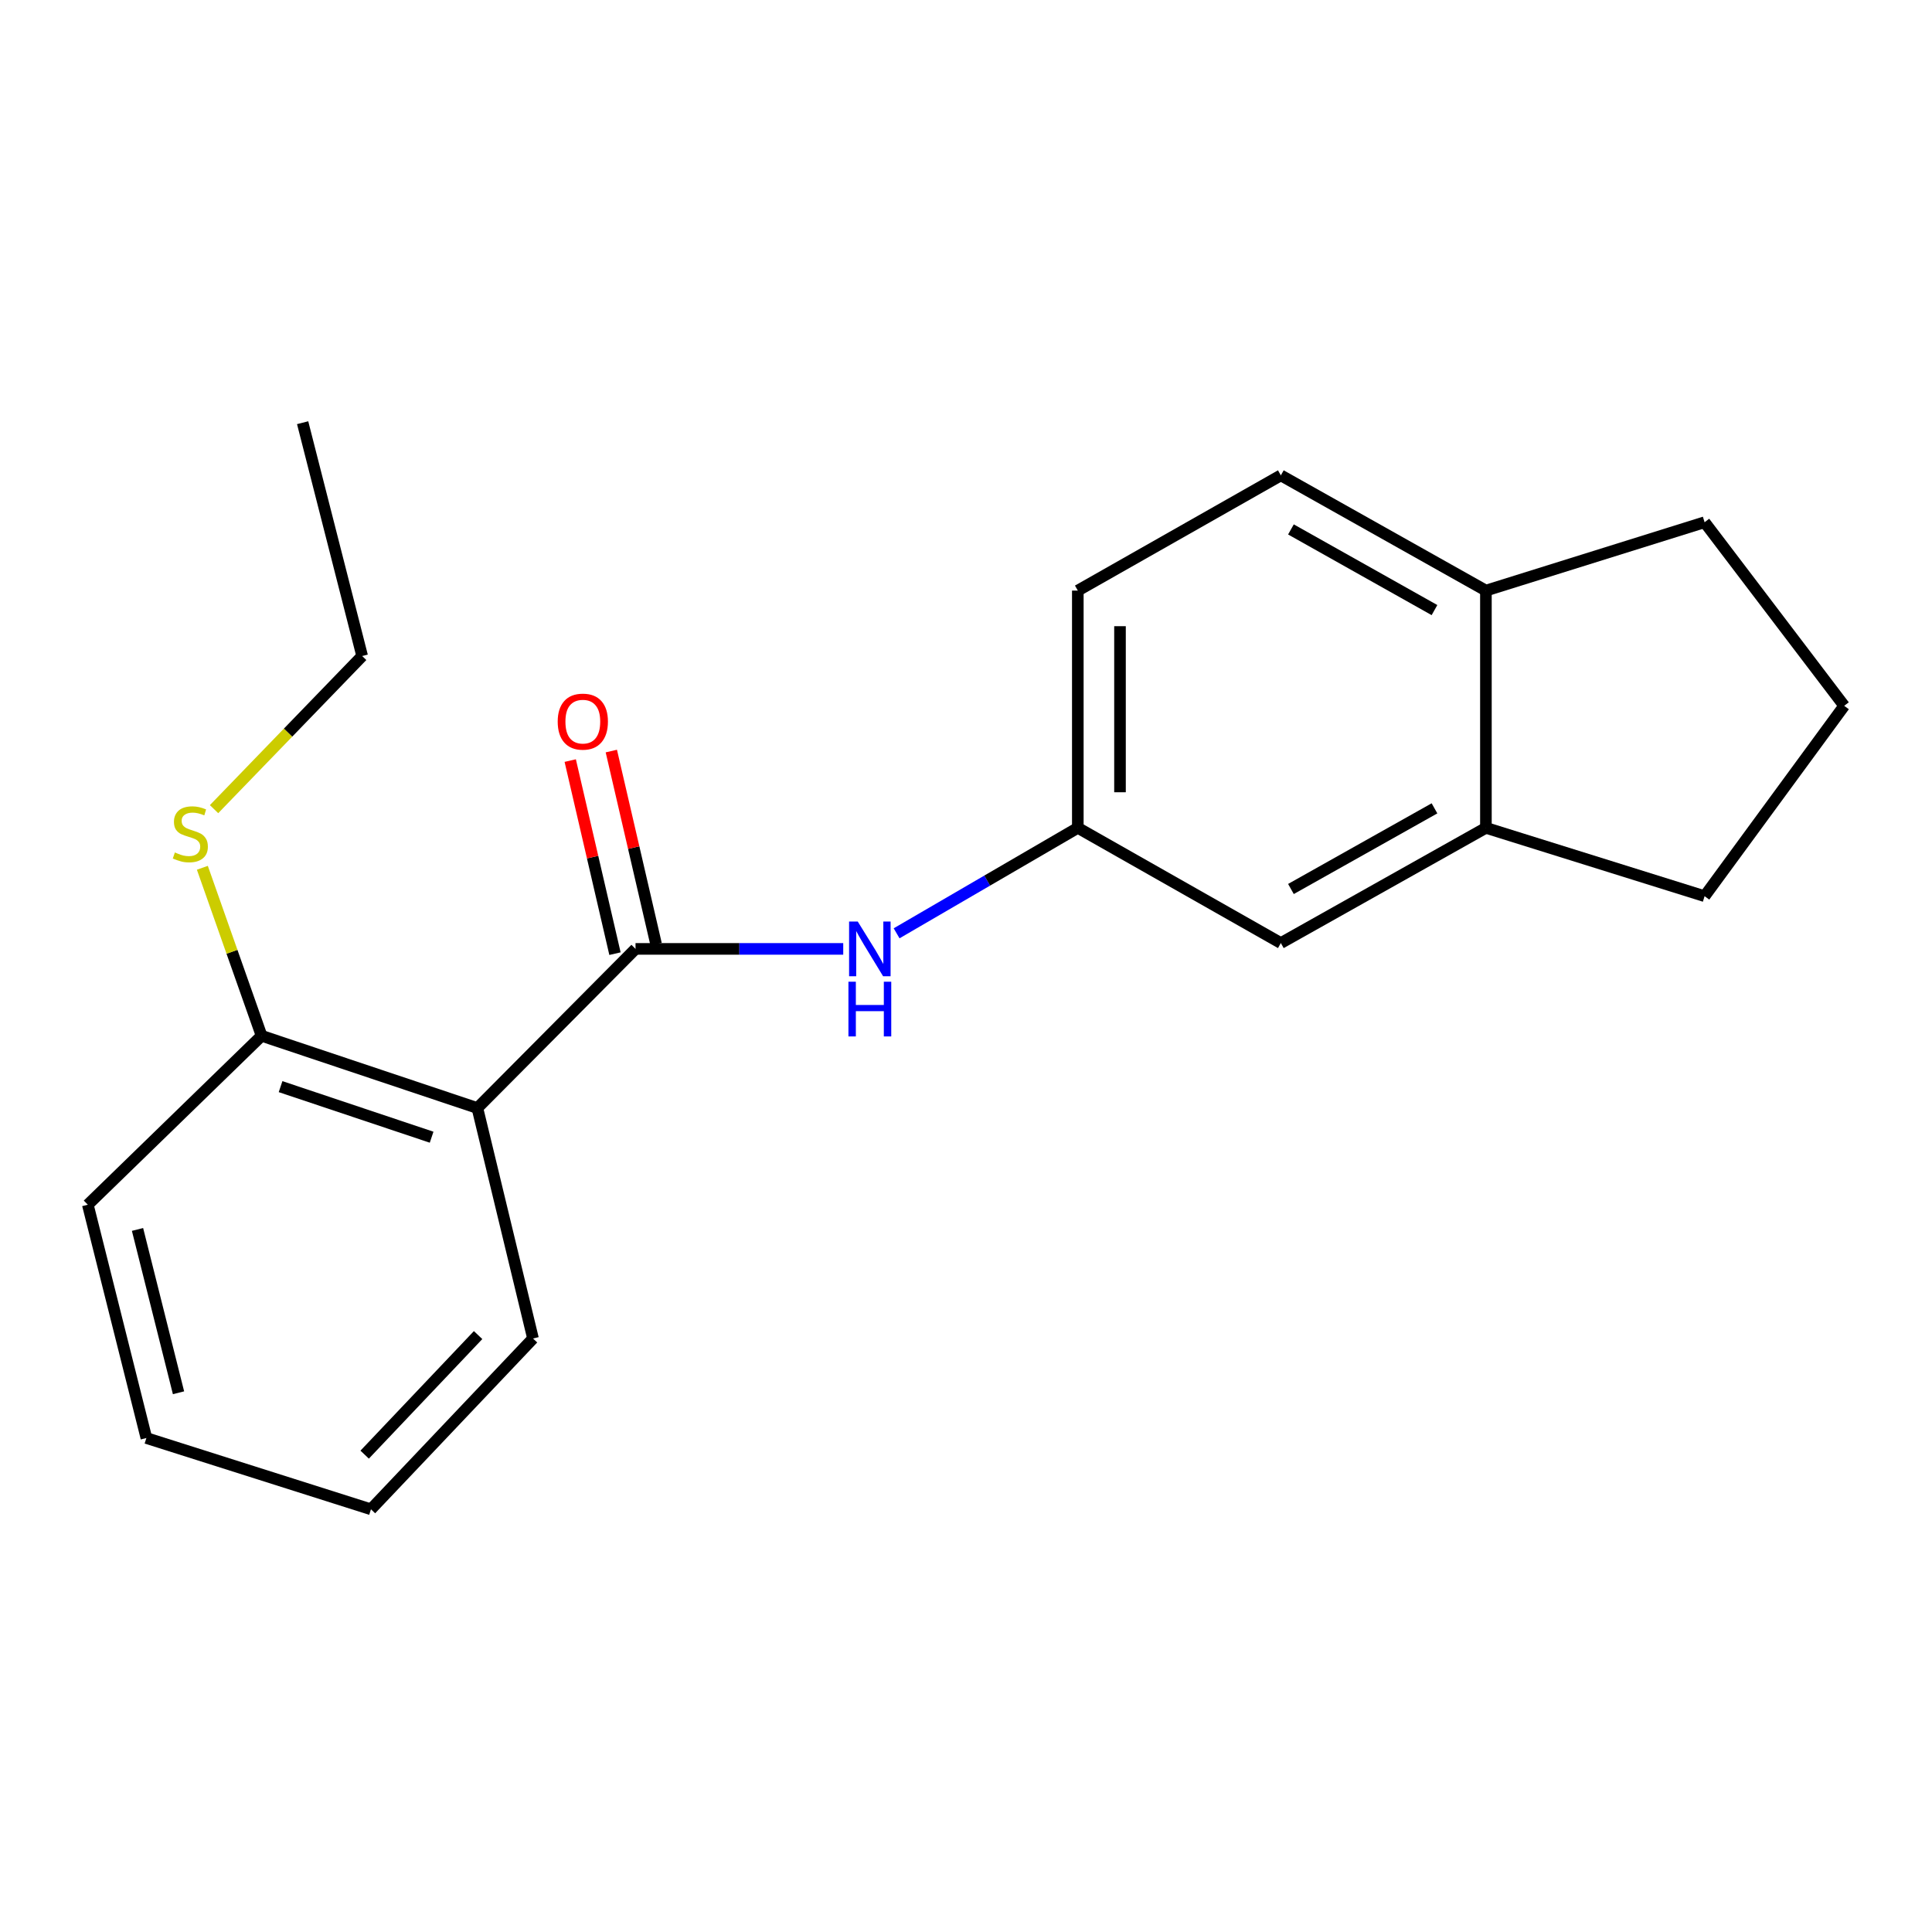 <?xml version='1.0' encoding='iso-8859-1'?>
<svg version='1.1' baseProfile='full'
              xmlns='http://www.w3.org/2000/svg'
                      xmlns:rdkit='http://www.rdkit.org/xml'
                      xmlns:xlink='http://www.w3.org/1999/xlink'
                  xml:space='preserve'
width='1000px' height='1000px' viewBox='0 0 1000 1000'>
<!-- END OF HEADER -->
<rect style='opacity:1.0;fill:#FFFFFF;stroke:none' width='1000' height='1000' x='0' y='0'> </rect>
<path class='bond-0' d='M 328.947,491.145 L 247.089,573.524' style='fill:none;fill-rule:evenodd;stroke:#000000;stroke-width:6px;stroke-linecap:butt;stroke-linejoin:miter;stroke-opacity:1' />
<path class='bond-1' d='M 328.947,491.145 L 382.701,491.145' style='fill:none;fill-rule:evenodd;stroke:#000000;stroke-width:6px;stroke-linecap:butt;stroke-linejoin:miter;stroke-opacity:1' />
<path class='bond-1' d='M 382.701,491.145 L 436.456,491.145' style='fill:none;fill-rule:evenodd;stroke:#0000FF;stroke-width:6px;stroke-linecap:butt;stroke-linejoin:miter;stroke-opacity:1' />
<path class='bond-5' d='M 339.582,488.68 L 328.002,438.713' style='fill:none;fill-rule:evenodd;stroke:#000000;stroke-width:6px;stroke-linecap:butt;stroke-linejoin:miter;stroke-opacity:1' />
<path class='bond-5' d='M 328.002,438.713 L 316.421,388.745' style='fill:none;fill-rule:evenodd;stroke:#FF0000;stroke-width:6px;stroke-linecap:butt;stroke-linejoin:miter;stroke-opacity:1' />
<path class='bond-5' d='M 318.311,493.61 L 306.73,443.642' style='fill:none;fill-rule:evenodd;stroke:#000000;stroke-width:6px;stroke-linecap:butt;stroke-linejoin:miter;stroke-opacity:1' />
<path class='bond-5' d='M 306.73,443.642 L 295.15,393.675' style='fill:none;fill-rule:evenodd;stroke:#FF0000;stroke-width:6px;stroke-linecap:butt;stroke-linejoin:miter;stroke-opacity:1' />
<path class='bond-3' d='M 247.089,573.524 L 135.403,536.125' style='fill:none;fill-rule:evenodd;stroke:#000000;stroke-width:6px;stroke-linecap:butt;stroke-linejoin:miter;stroke-opacity:1' />
<path class='bond-3' d='M 223.403,588.619 L 145.223,562.44' style='fill:none;fill-rule:evenodd;stroke:#000000;stroke-width:6px;stroke-linecap:butt;stroke-linejoin:miter;stroke-opacity:1' />
<path class='bond-11' d='M 247.089,573.524 L 275.887,692.804' style='fill:none;fill-rule:evenodd;stroke:#000000;stroke-width:6px;stroke-linecap:butt;stroke-linejoin:miter;stroke-opacity:1' />
<path class='bond-4' d='M 464.082,483.081 L 510.979,455.786' style='fill:none;fill-rule:evenodd;stroke:#0000FF;stroke-width:6px;stroke-linecap:butt;stroke-linejoin:miter;stroke-opacity:1' />
<path class='bond-4' d='M 510.979,455.786 L 557.875,428.49' style='fill:none;fill-rule:evenodd;stroke:#000000;stroke-width:6px;stroke-linecap:butt;stroke-linejoin:miter;stroke-opacity:1' />
<path class='bond-2' d='M 769.105,428.49 L 662.962,488.124' style='fill:none;fill-rule:evenodd;stroke:#000000;stroke-width:6px;stroke-linecap:butt;stroke-linejoin:miter;stroke-opacity:1' />
<path class='bond-2' d='M 742.488,418.399 L 668.189,460.143' style='fill:none;fill-rule:evenodd;stroke:#000000;stroke-width:6px;stroke-linecap:butt;stroke-linejoin:miter;stroke-opacity:1' />
<path class='bond-12' d='M 769.105,428.49 L 882.296,463.863' style='fill:none;fill-rule:evenodd;stroke:#000000;stroke-width:6px;stroke-linecap:butt;stroke-linejoin:miter;stroke-opacity:1' />
<path class='bond-21' d='M 769.105,428.49 L 769.105,305.692' style='fill:none;fill-rule:evenodd;stroke:#000000;stroke-width:6px;stroke-linecap:butt;stroke-linejoin:miter;stroke-opacity:1' />
<path class='bond-9' d='M 135.403,536.125 L 120.071,492.644' style='fill:none;fill-rule:evenodd;stroke:#000000;stroke-width:6px;stroke-linecap:butt;stroke-linejoin:miter;stroke-opacity:1' />
<path class='bond-9' d='M 120.071,492.644 L 104.739,449.164' style='fill:none;fill-rule:evenodd;stroke:#CCCC00;stroke-width:6px;stroke-linecap:butt;stroke-linejoin:miter;stroke-opacity:1' />
<path class='bond-15' d='M 135.403,536.125 L 45.455,623.562' style='fill:none;fill-rule:evenodd;stroke:#000000;stroke-width:6px;stroke-linecap:butt;stroke-linejoin:miter;stroke-opacity:1' />
<path class='bond-6' d='M 557.875,428.49 L 662.962,488.124' style='fill:none;fill-rule:evenodd;stroke:#000000;stroke-width:6px;stroke-linecap:butt;stroke-linejoin:miter;stroke-opacity:1' />
<path class='bond-10' d='M 557.875,428.49 L 557.875,305.692' style='fill:none;fill-rule:evenodd;stroke:#000000;stroke-width:6px;stroke-linecap:butt;stroke-linejoin:miter;stroke-opacity:1' />
<path class='bond-10' d='M 579.71,410.07 L 579.71,324.112' style='fill:none;fill-rule:evenodd;stroke:#000000;stroke-width:6px;stroke-linecap:butt;stroke-linejoin:miter;stroke-opacity:1' />
<path class='bond-7' d='M 769.105,305.692 L 662.962,246.046' style='fill:none;fill-rule:evenodd;stroke:#000000;stroke-width:6px;stroke-linecap:butt;stroke-linejoin:miter;stroke-opacity:1' />
<path class='bond-7' d='M 742.487,315.781 L 668.187,274.028' style='fill:none;fill-rule:evenodd;stroke:#000000;stroke-width:6px;stroke-linecap:butt;stroke-linejoin:miter;stroke-opacity:1' />
<path class='bond-14' d='M 769.105,305.692 L 882.296,270.307' style='fill:none;fill-rule:evenodd;stroke:#000000;stroke-width:6px;stroke-linecap:butt;stroke-linejoin:miter;stroke-opacity:1' />
<path class='bond-8' d='M 662.962,246.046 L 557.875,305.692' style='fill:none;fill-rule:evenodd;stroke:#000000;stroke-width:6px;stroke-linecap:butt;stroke-linejoin:miter;stroke-opacity:1' />
<path class='bond-16' d='M 110.792,418.815 L 149.124,379.182' style='fill:none;fill-rule:evenodd;stroke:#CCCC00;stroke-width:6px;stroke-linecap:butt;stroke-linejoin:miter;stroke-opacity:1' />
<path class='bond-16' d='M 149.124,379.182 L 187.455,339.549' style='fill:none;fill-rule:evenodd;stroke:#000000;stroke-width:6px;stroke-linecap:butt;stroke-linejoin:miter;stroke-opacity:1' />
<path class='bond-17' d='M 275.887,692.804 L 192.004,781.211' style='fill:none;fill-rule:evenodd;stroke:#000000;stroke-width:6px;stroke-linecap:butt;stroke-linejoin:miter;stroke-opacity:1' />
<path class='bond-17' d='M 247.465,691.036 L 188.747,752.921' style='fill:none;fill-rule:evenodd;stroke:#000000;stroke-width:6px;stroke-linecap:butt;stroke-linejoin:miter;stroke-opacity:1' />
<path class='bond-13' d='M 882.296,463.863 L 954.545,365.326' style='fill:none;fill-rule:evenodd;stroke:#000000;stroke-width:6px;stroke-linecap:butt;stroke-linejoin:miter;stroke-opacity:1' />
<path class='bond-22' d='M 954.545,365.326 L 882.296,270.307' style='fill:none;fill-rule:evenodd;stroke:#000000;stroke-width:6px;stroke-linecap:butt;stroke-linejoin:miter;stroke-opacity:1' />
<path class='bond-20' d='M 45.455,623.562 L 75.769,744.322' style='fill:none;fill-rule:evenodd;stroke:#000000;stroke-width:6px;stroke-linecap:butt;stroke-linejoin:miter;stroke-opacity:1' />
<path class='bond-20' d='M 71.18,636.36 L 92.4,720.892' style='fill:none;fill-rule:evenodd;stroke:#000000;stroke-width:6px;stroke-linecap:butt;stroke-linejoin:miter;stroke-opacity:1' />
<path class='bond-18' d='M 187.455,339.549 L 156.644,218.789' style='fill:none;fill-rule:evenodd;stroke:#000000;stroke-width:6px;stroke-linecap:butt;stroke-linejoin:miter;stroke-opacity:1' />
<path class='bond-19' d='M 192.004,781.211 L 75.769,744.322' style='fill:none;fill-rule:evenodd;stroke:#000000;stroke-width:6px;stroke-linecap:butt;stroke-linejoin:miter;stroke-opacity:1' />
<path  class='atom-2' d='M 443.968 476.985
L 453.248 491.985
Q 454.168 493.465, 455.648 496.145
Q 457.128 498.825, 457.208 498.985
L 457.208 476.985
L 460.968 476.985
L 460.968 505.305
L 457.088 505.305
L 447.128 488.905
Q 445.968 486.985, 444.728 484.785
Q 443.528 482.585, 443.168 481.905
L 443.168 505.305
L 439.488 505.305
L 439.488 476.985
L 443.968 476.985
' fill='#0000FF'/>
<path  class='atom-2' d='M 439.148 508.137
L 442.988 508.137
L 442.988 520.177
L 457.468 520.177
L 457.468 508.137
L 461.308 508.137
L 461.308 536.457
L 457.468 536.457
L 457.468 523.377
L 442.988 523.377
L 442.988 536.457
L 439.148 536.457
L 439.148 508.137
' fill='#0000FF'/>
<path  class='atom-6' d='M 288.665 373.509
Q 288.665 366.709, 292.025 362.909
Q 295.385 359.109, 301.665 359.109
Q 307.945 359.109, 311.305 362.909
Q 314.665 366.709, 314.665 373.509
Q 314.665 380.389, 311.265 384.309
Q 307.865 388.189, 301.665 388.189
Q 295.425 388.189, 292.025 384.309
Q 288.665 380.429, 288.665 373.509
M 301.665 384.989
Q 305.985 384.989, 308.305 382.109
Q 310.665 379.189, 310.665 373.509
Q 310.665 367.949, 308.305 365.149
Q 305.985 362.309, 301.665 362.309
Q 297.345 362.309, 294.985 365.109
Q 292.665 367.909, 292.665 373.509
Q 292.665 379.229, 294.985 382.109
Q 297.345 384.989, 301.665 384.989
' fill='#FF0000'/>
<path  class='atom-10' d='M 90.514 441.231
Q 90.834 441.351, 92.154 441.911
Q 93.474 442.471, 94.914 442.831
Q 96.394 443.151, 97.834 443.151
Q 100.514 443.151, 102.074 441.871
Q 103.634 440.551, 103.634 438.271
Q 103.634 436.711, 102.834 435.751
Q 102.074 434.791, 100.874 434.271
Q 99.674 433.751, 97.674 433.151
Q 95.154 432.391, 93.634 431.671
Q 92.154 430.951, 91.074 429.431
Q 90.034 427.911, 90.034 425.351
Q 90.034 421.791, 92.434 419.591
Q 94.874 417.391, 99.674 417.391
Q 102.954 417.391, 106.674 418.951
L 105.754 422.031
Q 102.354 420.631, 99.794 420.631
Q 97.034 420.631, 95.514 421.791
Q 93.994 422.911, 94.034 424.871
Q 94.034 426.391, 94.794 427.311
Q 95.594 428.231, 96.714 428.751
Q 97.874 429.271, 99.794 429.871
Q 102.354 430.671, 103.874 431.471
Q 105.394 432.271, 106.474 433.911
Q 107.594 435.511, 107.594 438.271
Q 107.594 442.191, 104.954 444.311
Q 102.354 446.391, 97.994 446.391
Q 95.474 446.391, 93.554 445.831
Q 91.674 445.311, 89.434 444.391
L 90.514 441.231
' fill='#CCCC00'/>
</svg>
